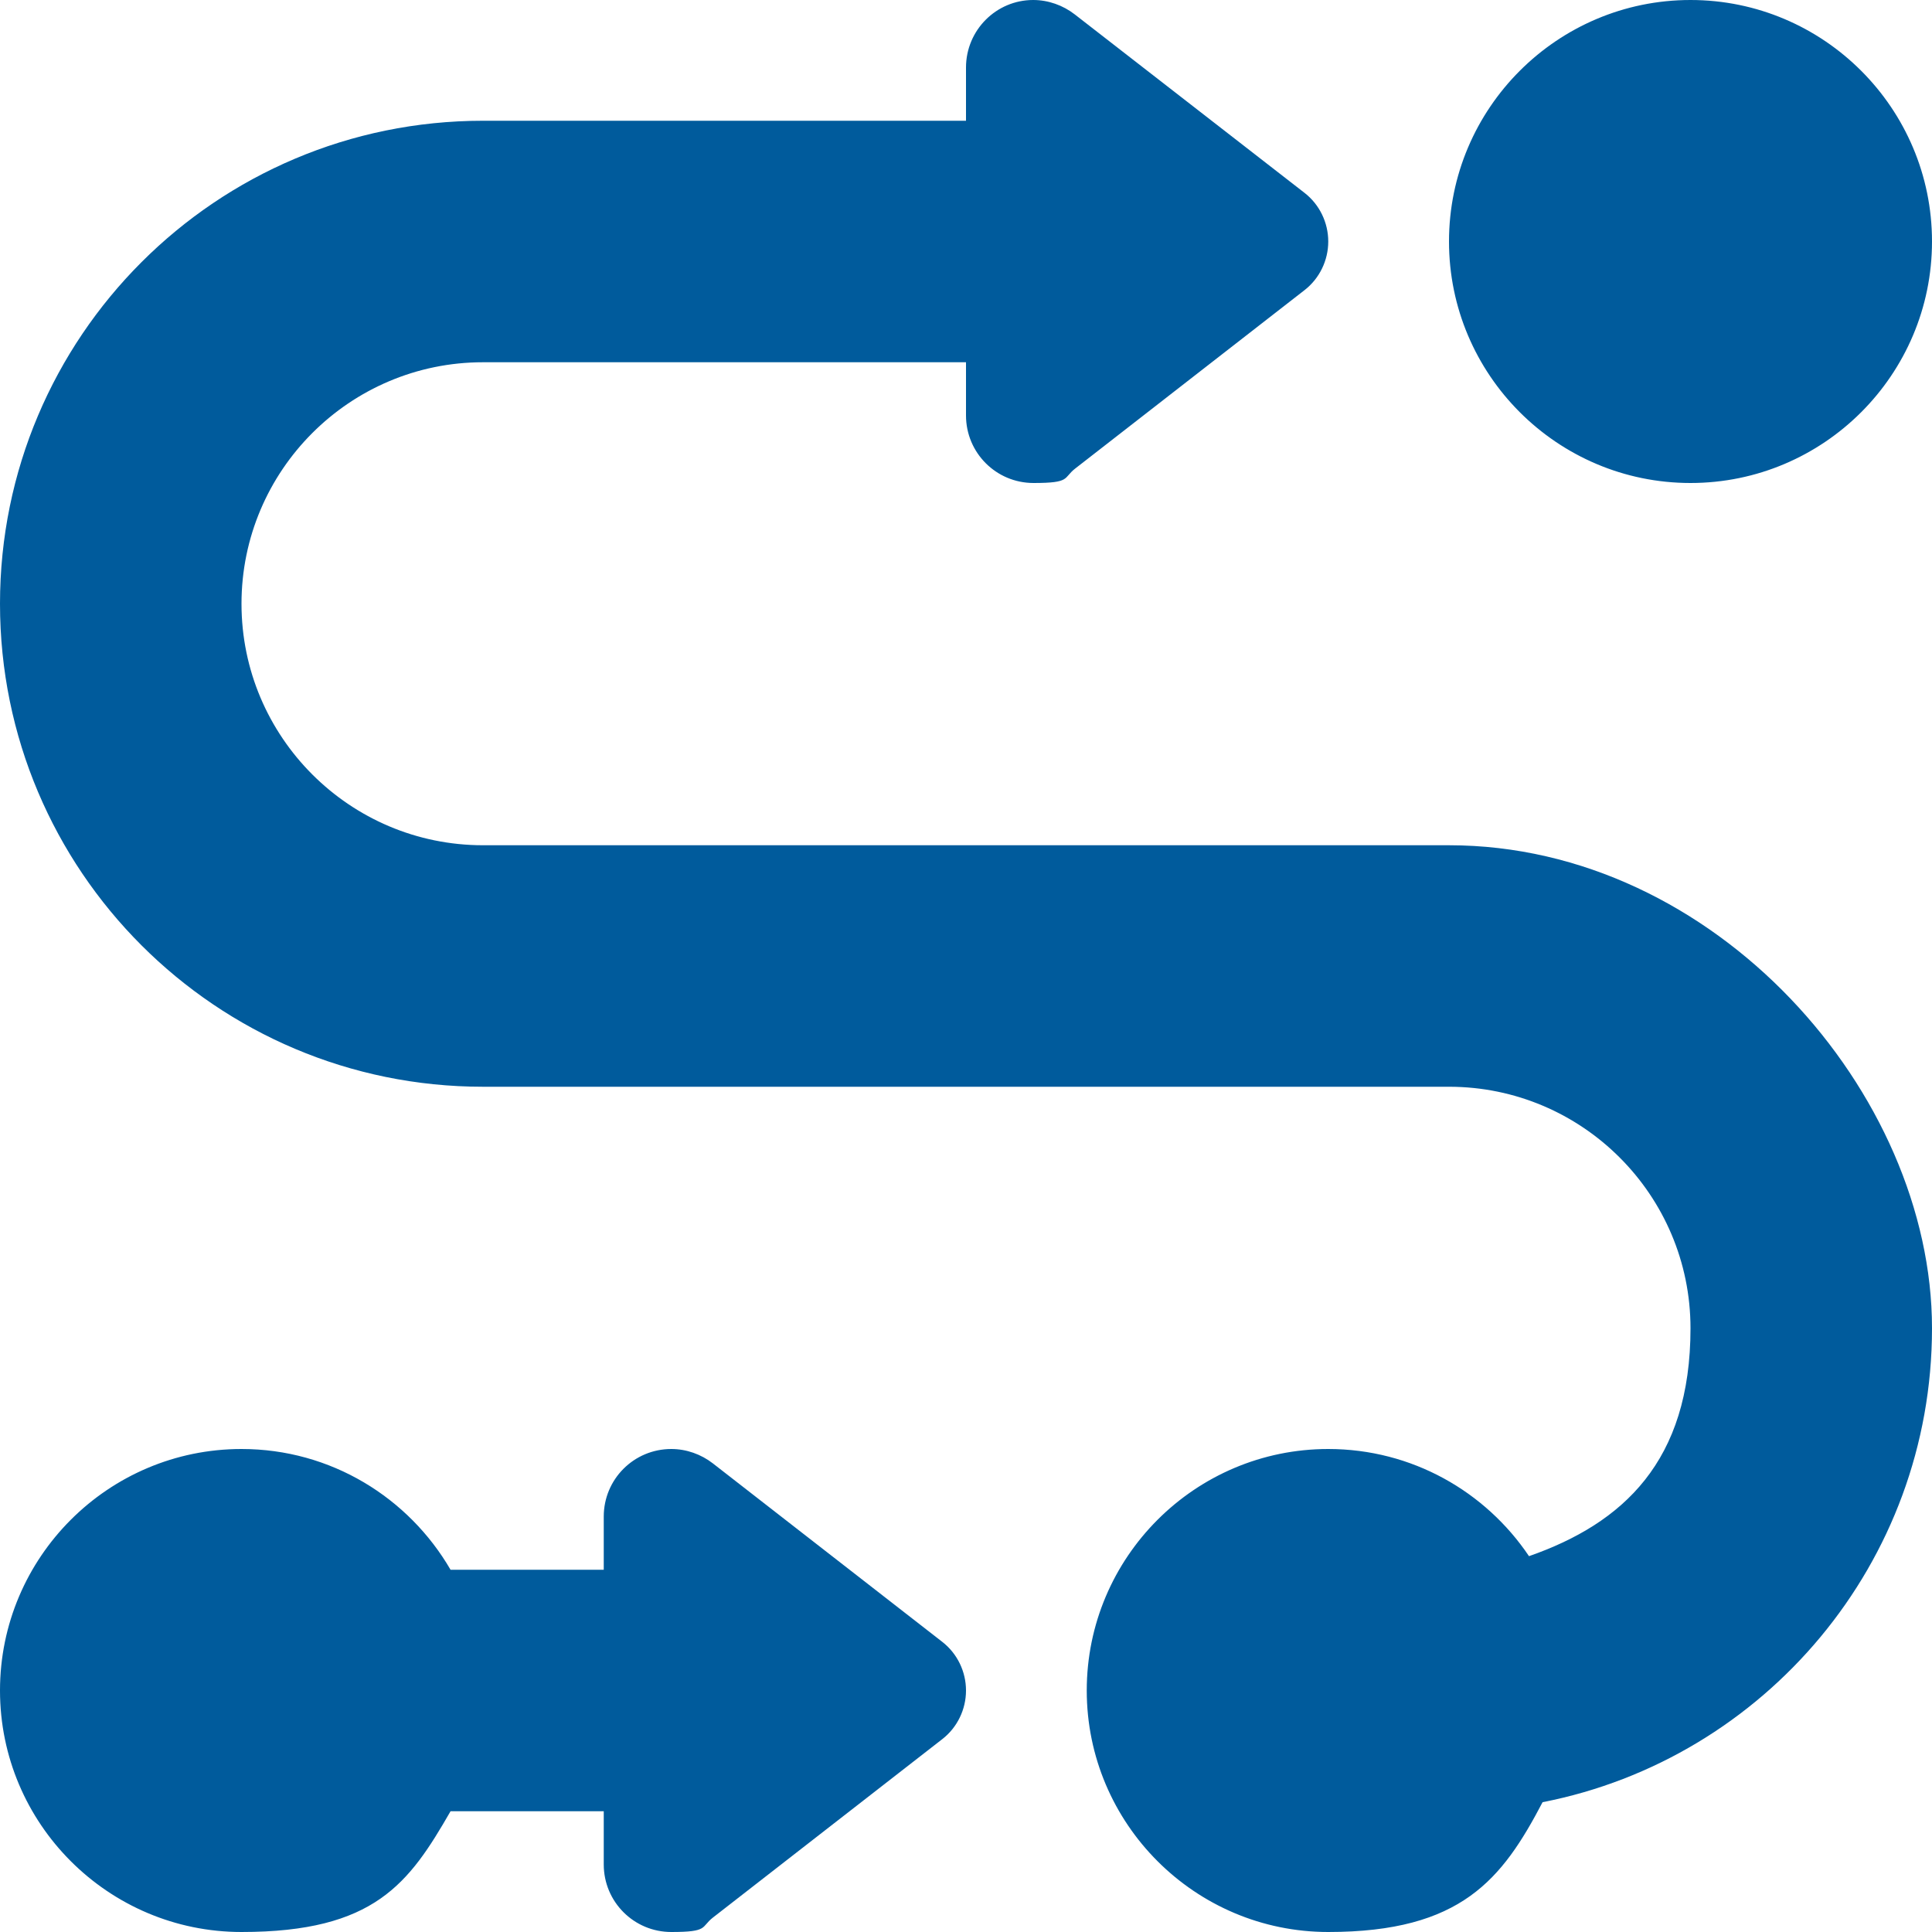 <?xml version="1.0" encoding="UTF-8"?>
<svg id="Layer_1" xmlns="http://www.w3.org/2000/svg" width="7.1in" height="7.1in" version="1.1" viewBox="0 0 512 512">
  <!-- Generator: Adobe Illustrator 29.4.0, SVG Export Plug-In . SVG Version: 2.1.0 Build 152)  -->
  <defs>
    <style>
      .st0 {
        fill: #005b9c;
      }
    </style>
  </defs>
  <path class="st0" d="M448,128c35.3,0,64-28.7,64-64S483.3,0,448,0s-64,28.7-64,64,28.7,64,64,64ZM128,32C57.3,32,0,89.3,0,160s57.3,128,128,128h256c35.3,0,64,28.7,64,64s-17.9,51.7-42.8,60.4c-11.5-17.1-31-28.4-53.2-28.4-35.3,0-64,28.7-64,64s28.7,64,64,64,46.1-14,56.8-34.4c58.8-11.5,103.2-63.4,103.2-125.6s-57.3-128-128-128H128c-35.3,0-64-28.7-64-64s28.7-64,64-64h128v14.1c0,9.9,8,17.9,17.9,17.9s7.8-1.3,11-3.8l60.8-47.3c4-3.1,6.3-7.9,6.3-12.9s-2.3-9.8-6.3-12.9L284.8,3.8c-3.1-2.4-7-3.8-11-3.8-9.8,0-17.8,8-17.8,17.9v14.1h-128ZM119.4,416c-11.1-19.1-31.7-32-55.4-32-35.3,0-64,28.7-64,64s28.7,64,64,64,44.4-12.9,55.4-32h40.6v14.1c0,9.9,8,17.9,17.9,17.9s7.8-1.3,11-3.8l60.8-47.3c4-3.1,6.3-7.9,6.3-12.9s-2.3-9.8-6.3-12.9l-60.8-47.3c-3.1-2.4-7-3.8-11-3.8-9.9,0-17.9,8-17.9,17.9v14.1h-40.6Z"/>
</svg>